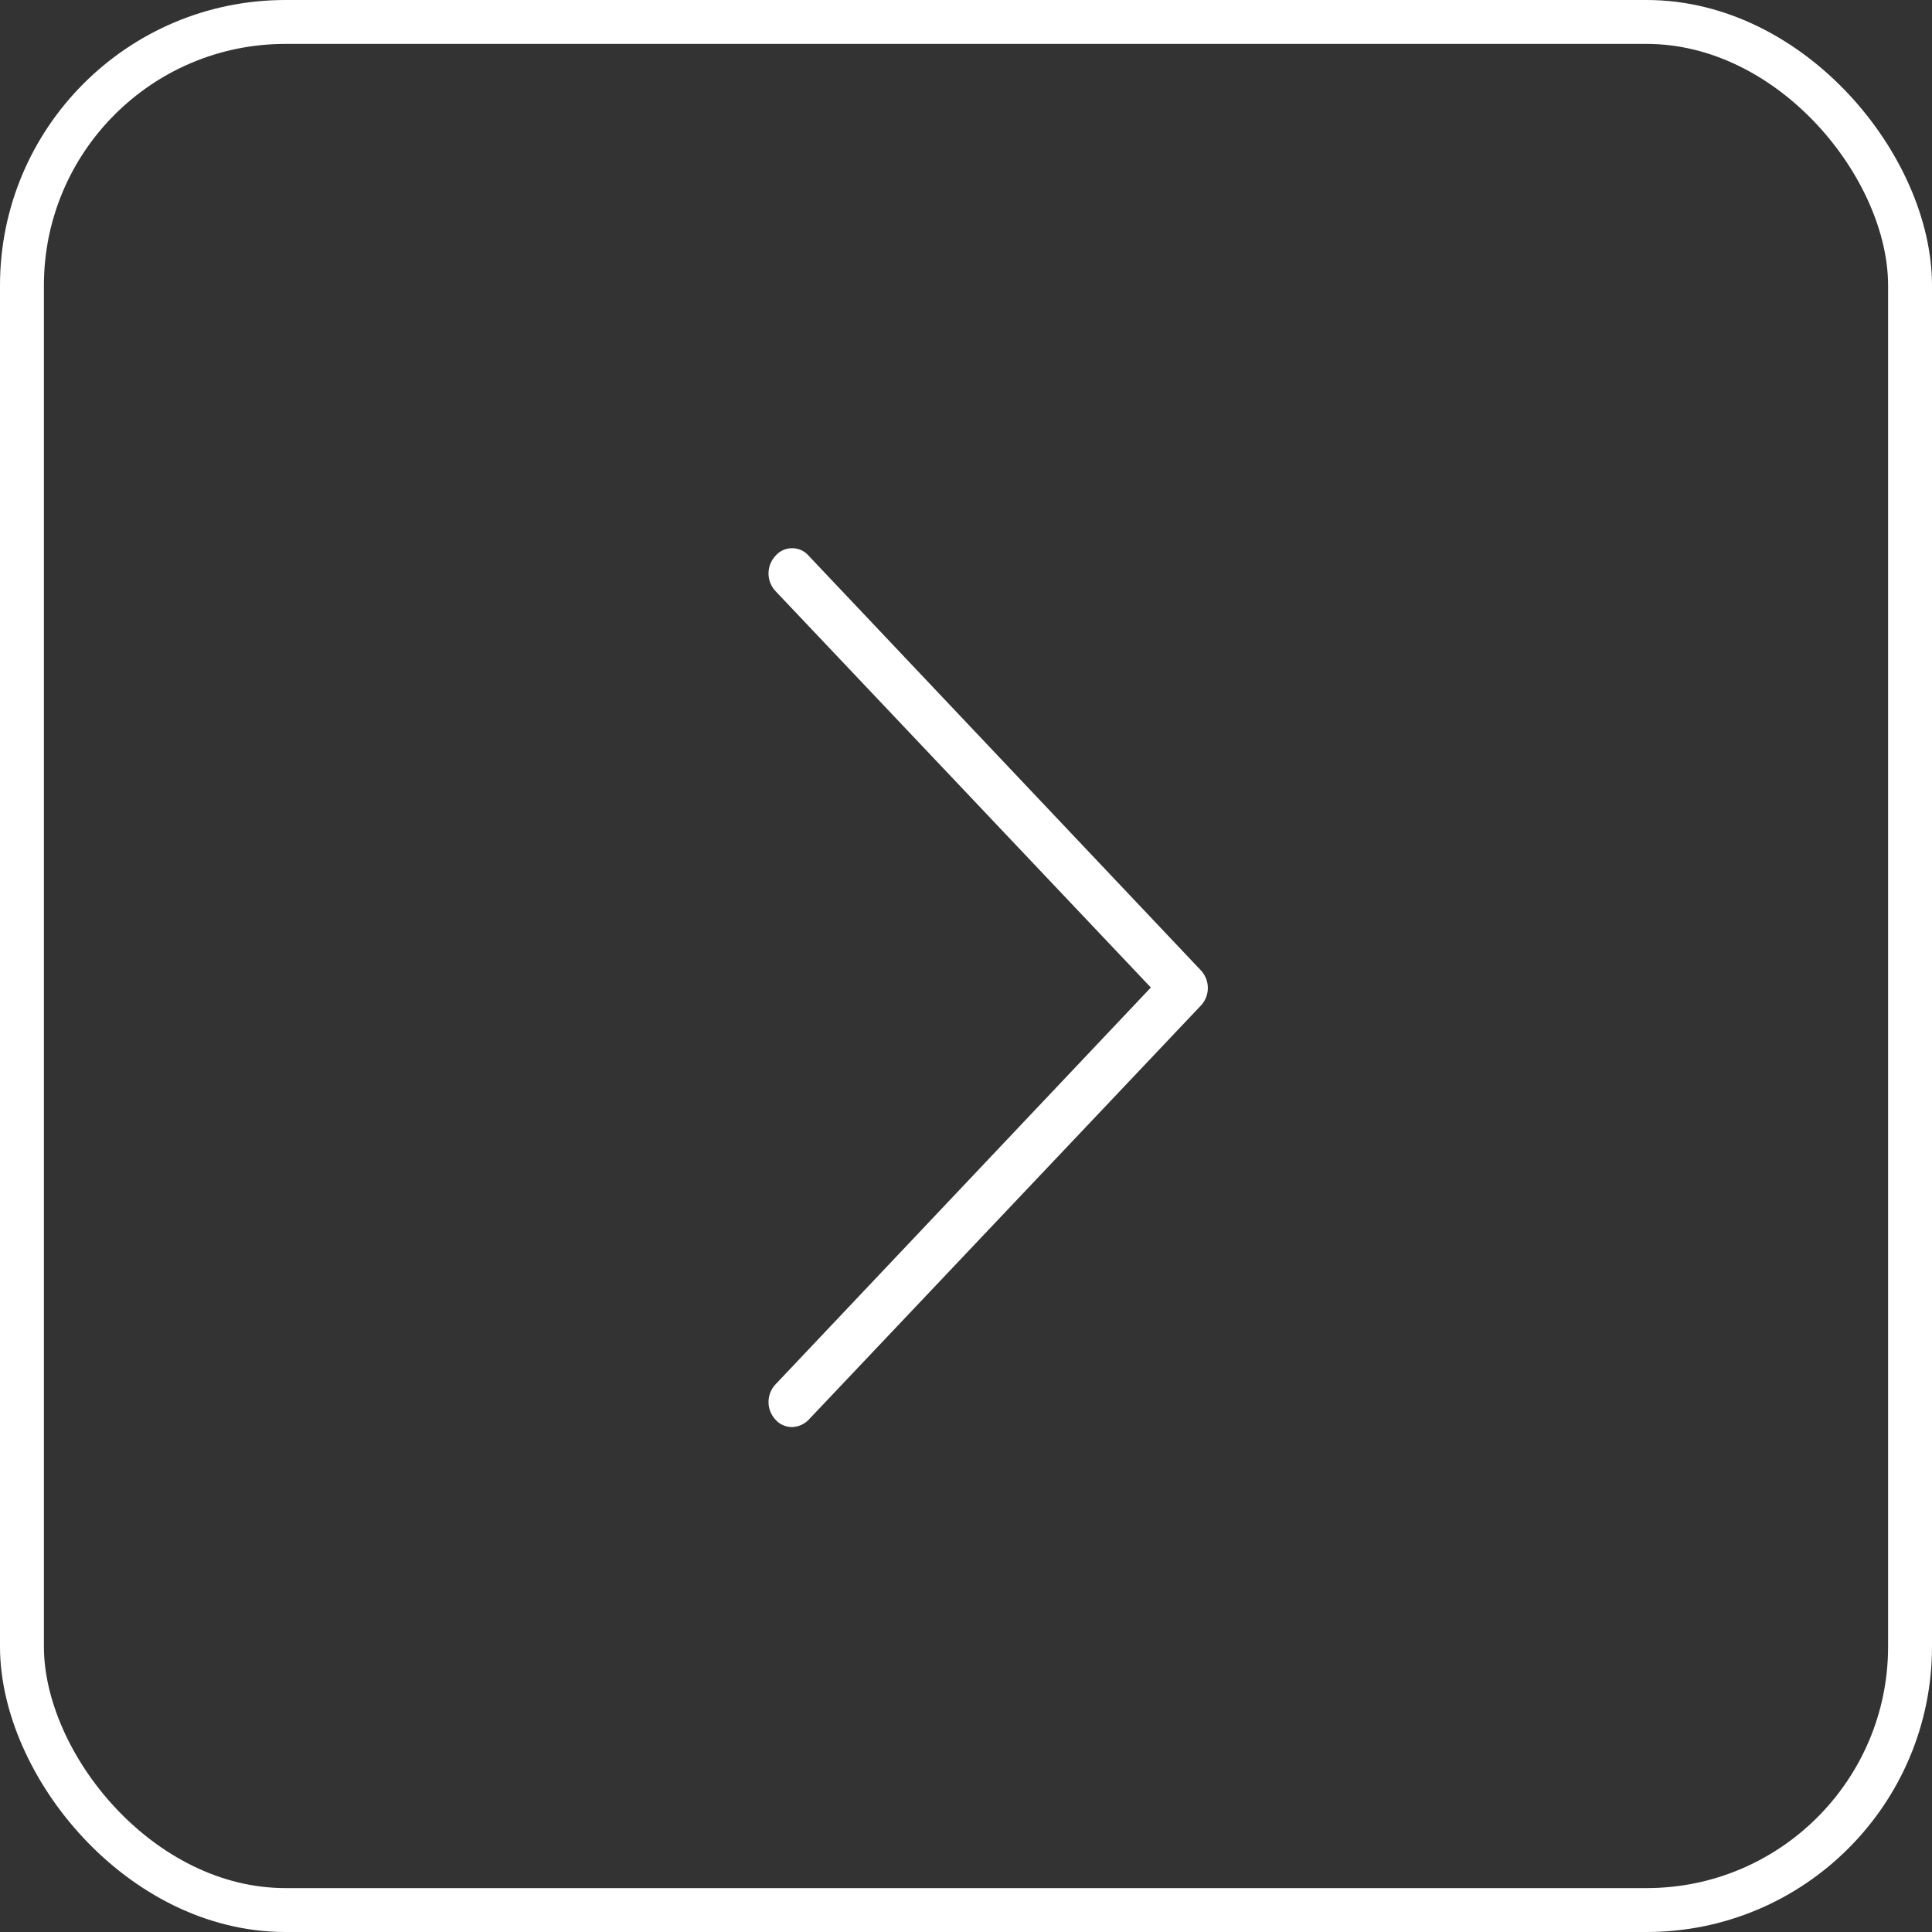 <svg id="Agrupar_3" data-name="Agrupar 3" xmlns="http://www.w3.org/2000/svg" width="44" height="44" viewBox="0 0 44 44">
  <rect x="0" y="0" width="44" height="44" fill="#333333" stroke="none"/>
  <defs>
    <style>
      .cls-1 {
        fill: none;
        stroke: #FFFFFF;
        stroke-width: 1px;
      }

      .cls-2 {
        fill: #FFFFFF;
        fill-rule: evenodd;
      }
    </style>
  </defs>
  <rect id="Retângulo_2_copiar_36" data-name="Retângulo 2 copiar 36" class="cls-1" x="0.5" y="0.5" width="43" height="43" rx="6" ry="6"/>
  <path id="Shape_1_copiar" data-name="Shape 1 copiar" class="cls-2" d="M1075.71,1959.99l-8.55-9.03a0.587,0.587,0,0,1,0-.8,0.5,0.5,0,0,1,.76,0l8.93,9.44a0.587,0.587,0,0,1,0,.8l-8.93,9.43a0.551,0.551,0,0,1-.38.17,0.5,0.5,0,0,1-.38-0.17,0.587,0.587,0,0,1,0-.8Z" transform="translate(-1049.5 -1937.5)"/>
</svg>
